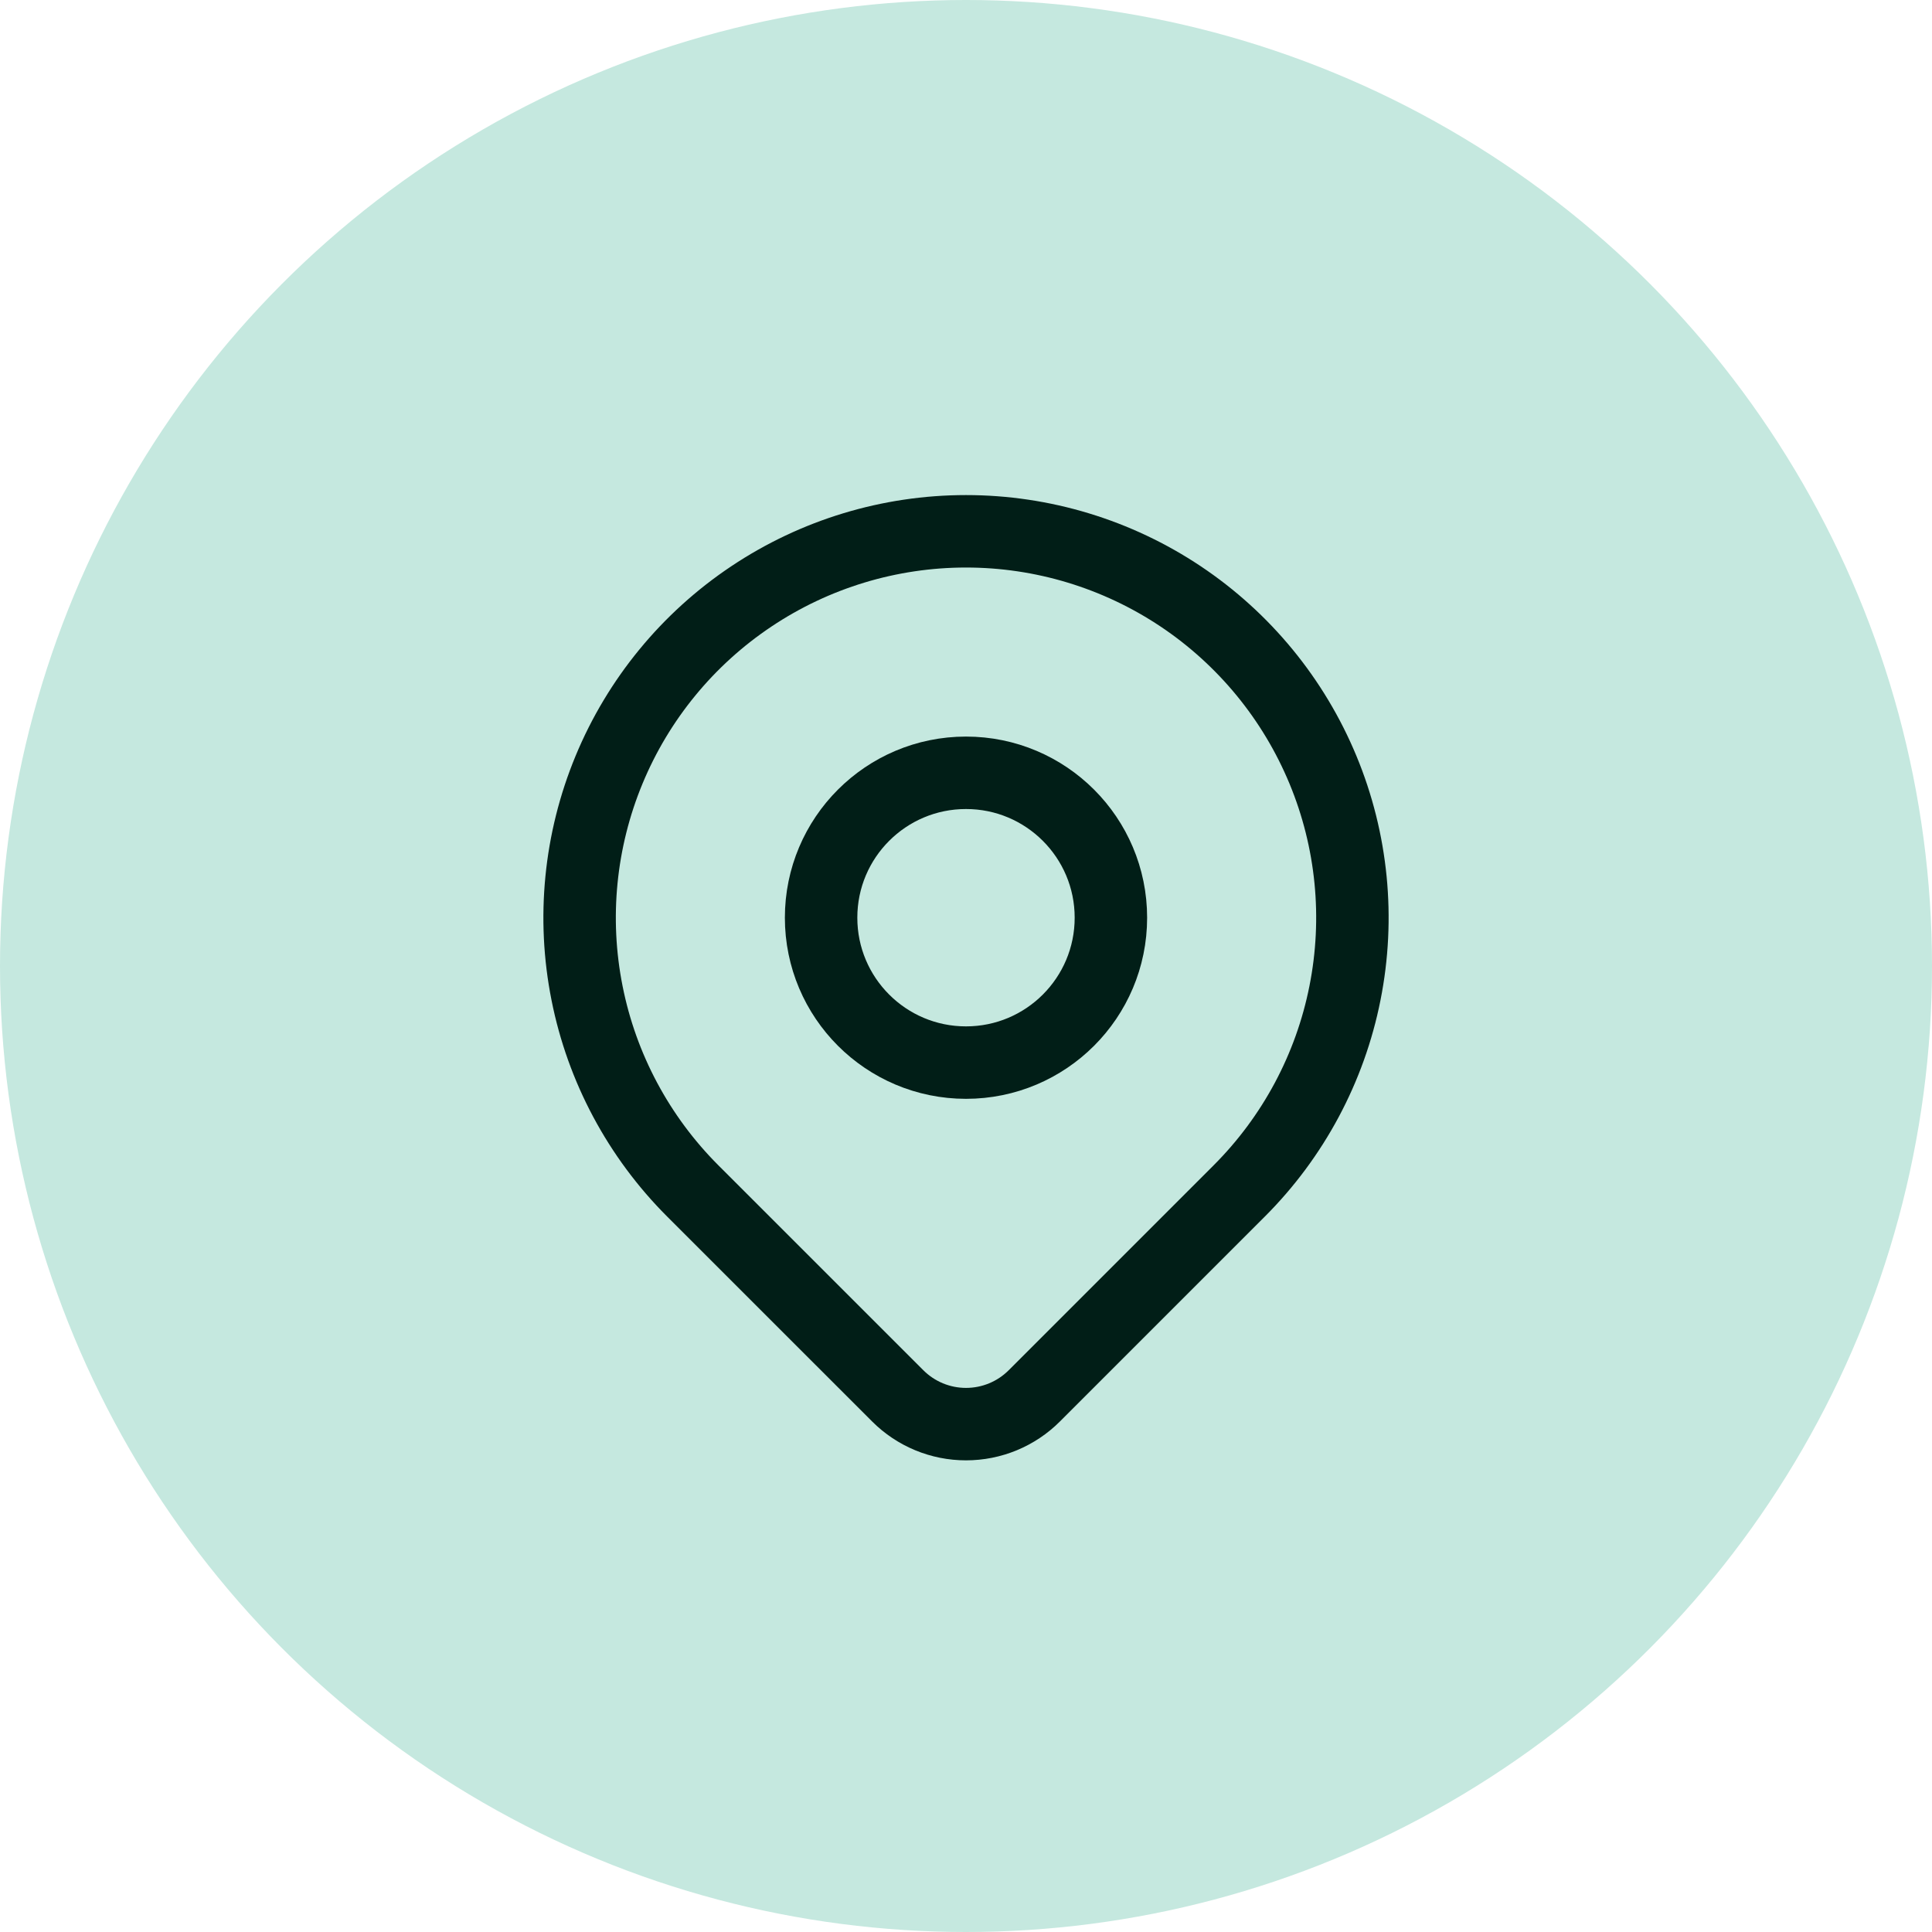 <svg width="40" height="40" viewBox="0 0 40 40" fill="none" xmlns="http://www.w3.org/2000/svg">
<circle cx="20" cy="20" r="20" fill="#C5E8DF"/>
<g clip-path="url(#clip0_566_21690)">
<path d="M20 22C21.657 22 23 20.657 23 19C23 17.343 21.657 16 20 16C18.343 16 17 17.343 17 19C17 20.657 18.343 22 20 22Z" stroke="#011E17" stroke-width="1.5" stroke-linecap="round" stroke-linejoin="round"/>
<path d="M25.657 24.657L21.414 28.9C21.039 29.275 20.531 29.485 20 29.485C19.47 29.485 18.962 29.275 18.587 28.9L14.343 24.657C13.224 23.538 12.462 22.113 12.154 20.561C11.845 19.009 12.004 17.401 12.609 15.939C13.214 14.477 14.24 13.227 15.556 12.348C16.871 11.469 18.418 11 20 11C21.582 11 23.129 11.469 24.445 12.348C25.76 13.227 26.785 14.477 27.391 15.939C27.997 17.401 28.155 19.009 27.846 20.561C27.538 22.113 26.776 23.538 25.657 24.657V24.657Z" stroke="#011E17" stroke-width="1.5" stroke-linecap="round" stroke-linejoin="round"/>
</g>
<defs>
<clipPath id="clip0_566_21690">
<rect width="24" height="24" fill="white" transform="translate(8 8)"/>
</clipPath>
</defs>
</svg>
